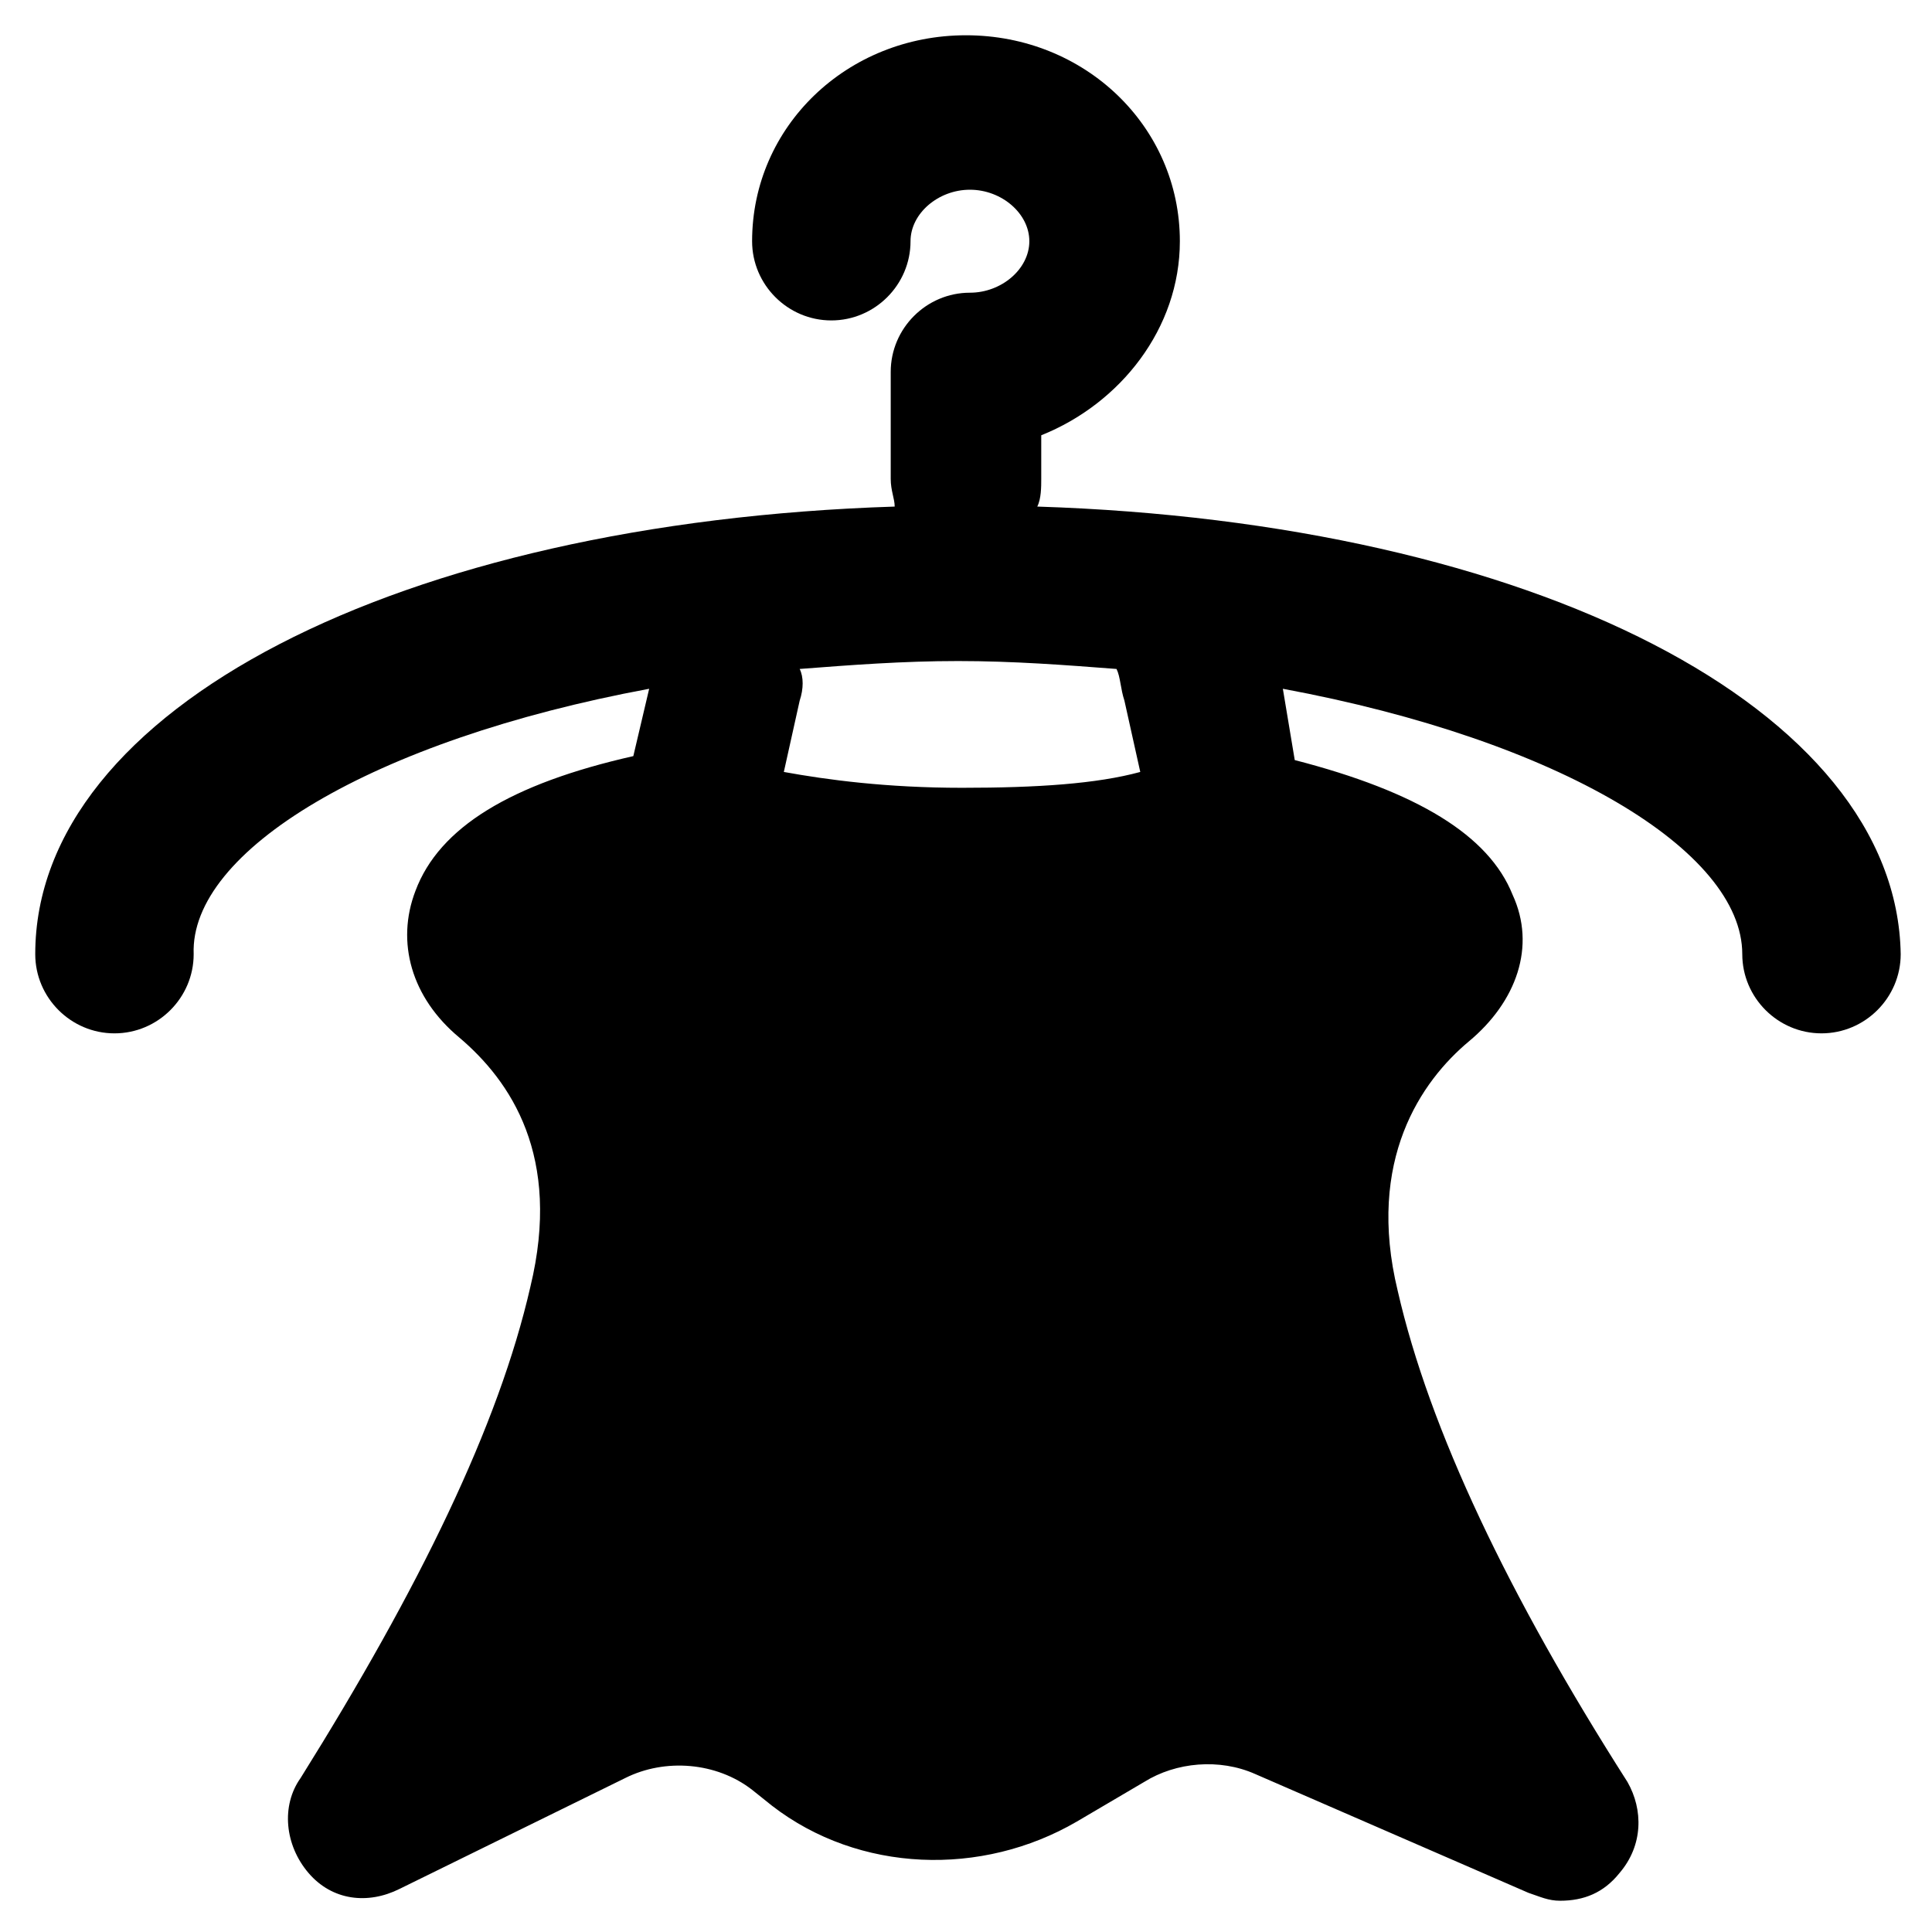 <?xml version="1.0" encoding="UTF-8"?>
<!-- Uploaded to: SVG Repo, www.svgrepo.com, Generator: SVG Repo Mixer Tools -->
<svg fill="#000000" width="800px" height="800px" version="1.1" viewBox="144 144 512 512" xmlns="http://www.w3.org/2000/svg">
 <path d="m418.89 278.25c1.051-2.098 1.051-5.246 1.051-7.348v-11.547c20.992-8.398 36.734-28.34 36.734-51.43 0-30.438-25.191-54.578-56.68-54.578-31.488 0-56.68 24.141-56.68 54.578 0 11.547 9.445 20.992 20.992 20.992s20.992-9.445 20.992-20.992c0-7.348 7.348-13.645 15.742-13.645 8.398 0 15.742 6.297 15.742 13.645s-7.348 13.645-15.742 13.645c-11.547 0-20.992 9.445-20.992 20.992v28.34c0 3.148 1.051 5.246 1.051 7.348-131.2 4.195-227.76 53.527-227.76 118.61 0 11.547 9.445 20.992 20.992 20.992s20.992-9.445 20.992-20.992c-1.047-27.293 47.234-56.68 120.71-70.324l-4.199 17.844c-32.539 7.348-51.43 18.895-57.727 35.688-5.246 13.645-1.051 28.34 11.547 38.836 13.645 11.547 27.289 31.488 18.895 66.125-8.398 36.734-29.391 79.77-60.879 130.15-5.246 7.348-4.199 17.844 2.098 25.191 6.297 7.348 15.742 8.398 24.141 4.199l59.828-29.391c10.496-5.246 24.141-4.199 33.586 3.148l5.246 4.199c23.09 17.844 55.629 18.895 80.82 4.199l17.844-10.496c8.398-5.246 19.941-6.297 29.391-2.098l72.422 31.488c3.148 1.051 5.246 2.098 8.398 2.098 6.297 0 11.547-2.098 15.742-7.348 6.297-7.348 6.297-16.793 2.098-24.141-31.488-49.332-52.48-93.414-60.879-130.15-8.398-34.637 6.297-55.629 18.895-66.125 12.594-10.496 17.844-25.191 11.547-38.836-6.297-15.742-25.191-27.289-57.727-35.688l-3.152-18.895c73.473 13.645 121.75 43.035 121.75 70.324 0 11.547 9.445 20.992 20.992 20.992 11.547 0 20.992-9.445 20.992-20.992-1.047-65.078-97.613-114.41-228.81-118.61zm23.094 51.43 4.199 18.895c-11.547 3.148-27.289 4.199-47.23 4.199s-35.688-2.098-47.23-4.199l4.199-18.895c1.051-3.148 1.051-6.297 0-8.398 13.645-1.051 27.289-2.098 41.984-2.098s28.34 1.051 41.984 2.098c1.043 2.102 1.043 5.25 2.094 8.398z"/>
</svg>